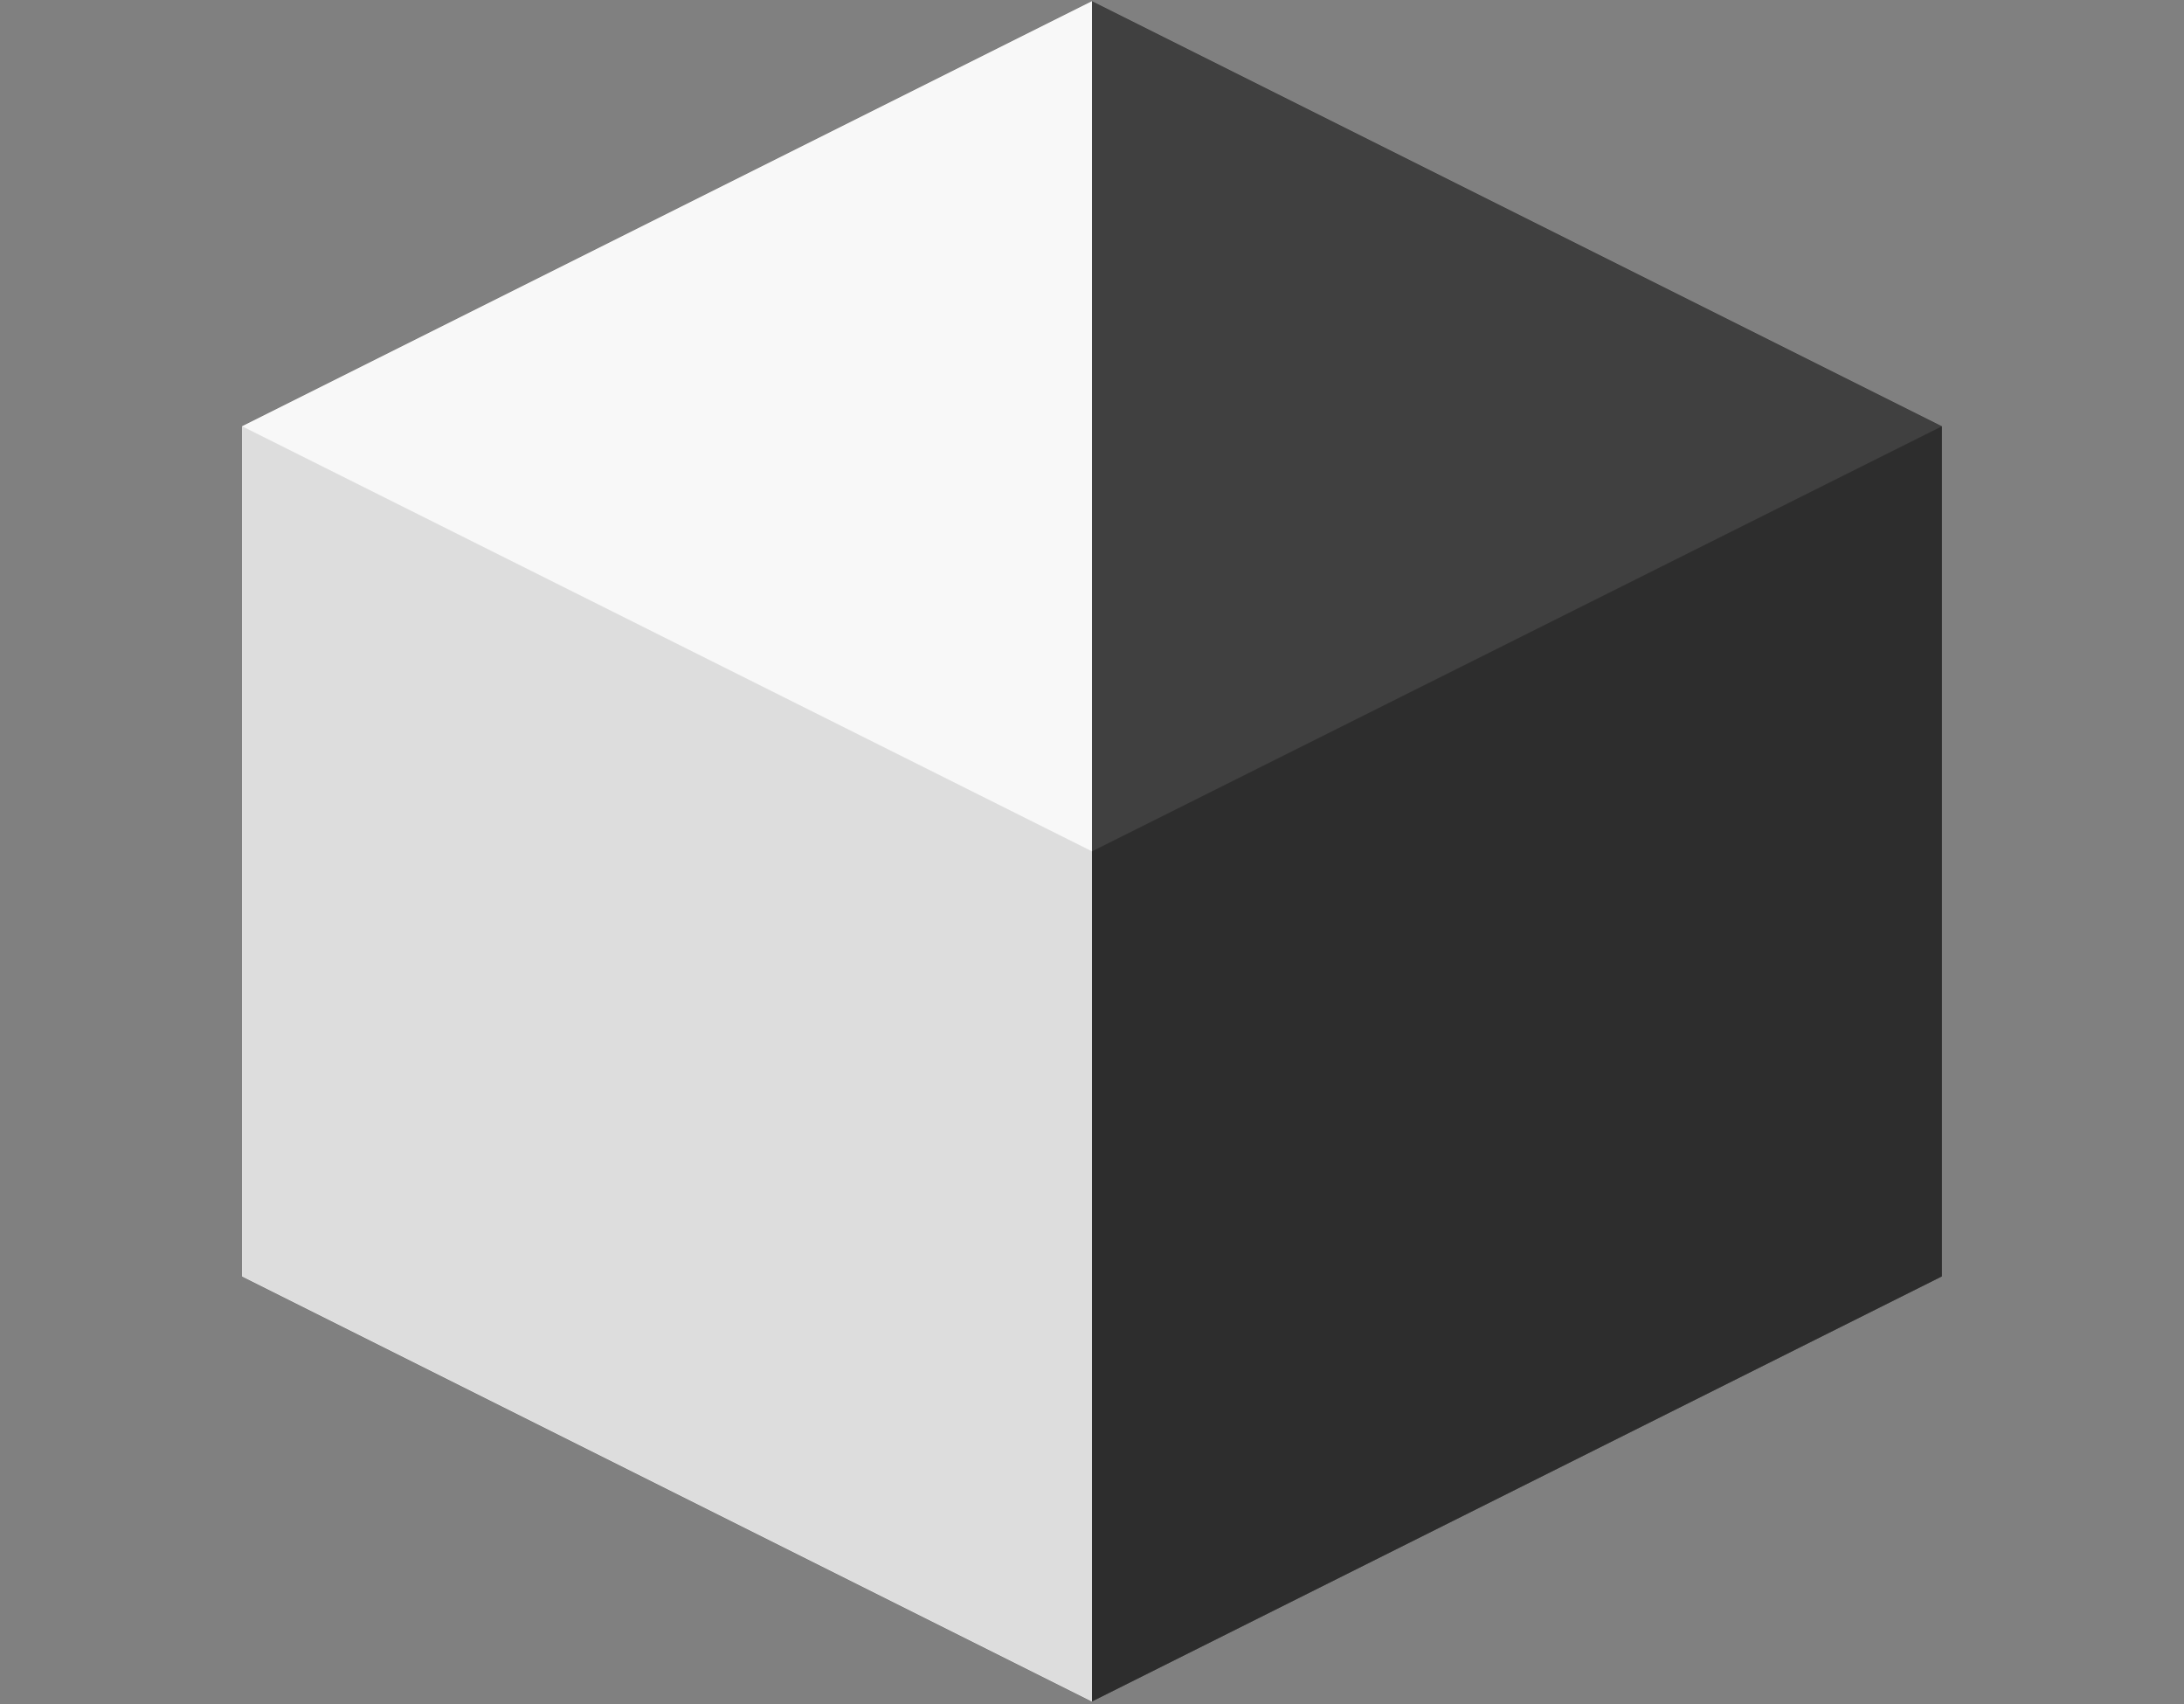 <?xml version="1.0" encoding="UTF-8"?> <svg xmlns="http://www.w3.org/2000/svg" width="514" height="401" viewBox="0 0 514 401" fill="none"><rect x="0" y="0" width="514" height="401" fill="#808080" stroke="none"/><g clip-path="url(#clip0_12410_235002)"><path d="M257 0.309L57 100.309V300.309L257 400.309L457 300.309V100.309L257 0.309Z" fill="white"></path><path d="M257 0.309L57 100.309V300.309L257 400.309L457 300.309V100.309L257 0.309Z" fill="#F8F8F8"></path><path opacity="0.11" d="M57 100.309L257 200.309V400.309L57 300.309V100.309Z" fill="black"></path></g><g clip-path="url(#clip1_12410_235002)"><path d="M257 0.309L57 100.309V300.309L257 400.309L457 300.309V100.309L257 0.309Z" fill="#404040"></path><path d="M257 0.309L57 100.309V300.309L257 400.309L457 300.309V100.309L257 0.309Z" fill="#404040"></path><path opacity="0.29" d="M457 100.309V300.309L257 400.309V200.309L457 100.309Z" fill="black"></path></g><defs><clipPath id="clip0_12410_235002"><rect width="200" height="400" fill="white" transform="translate(57 0.309)"></rect></clipPath><clipPath id="clip1_12410_235002"><rect width="200" height="400" fill="white" transform="translate(257 0.309)"></rect></clipPath></defs></svg> 